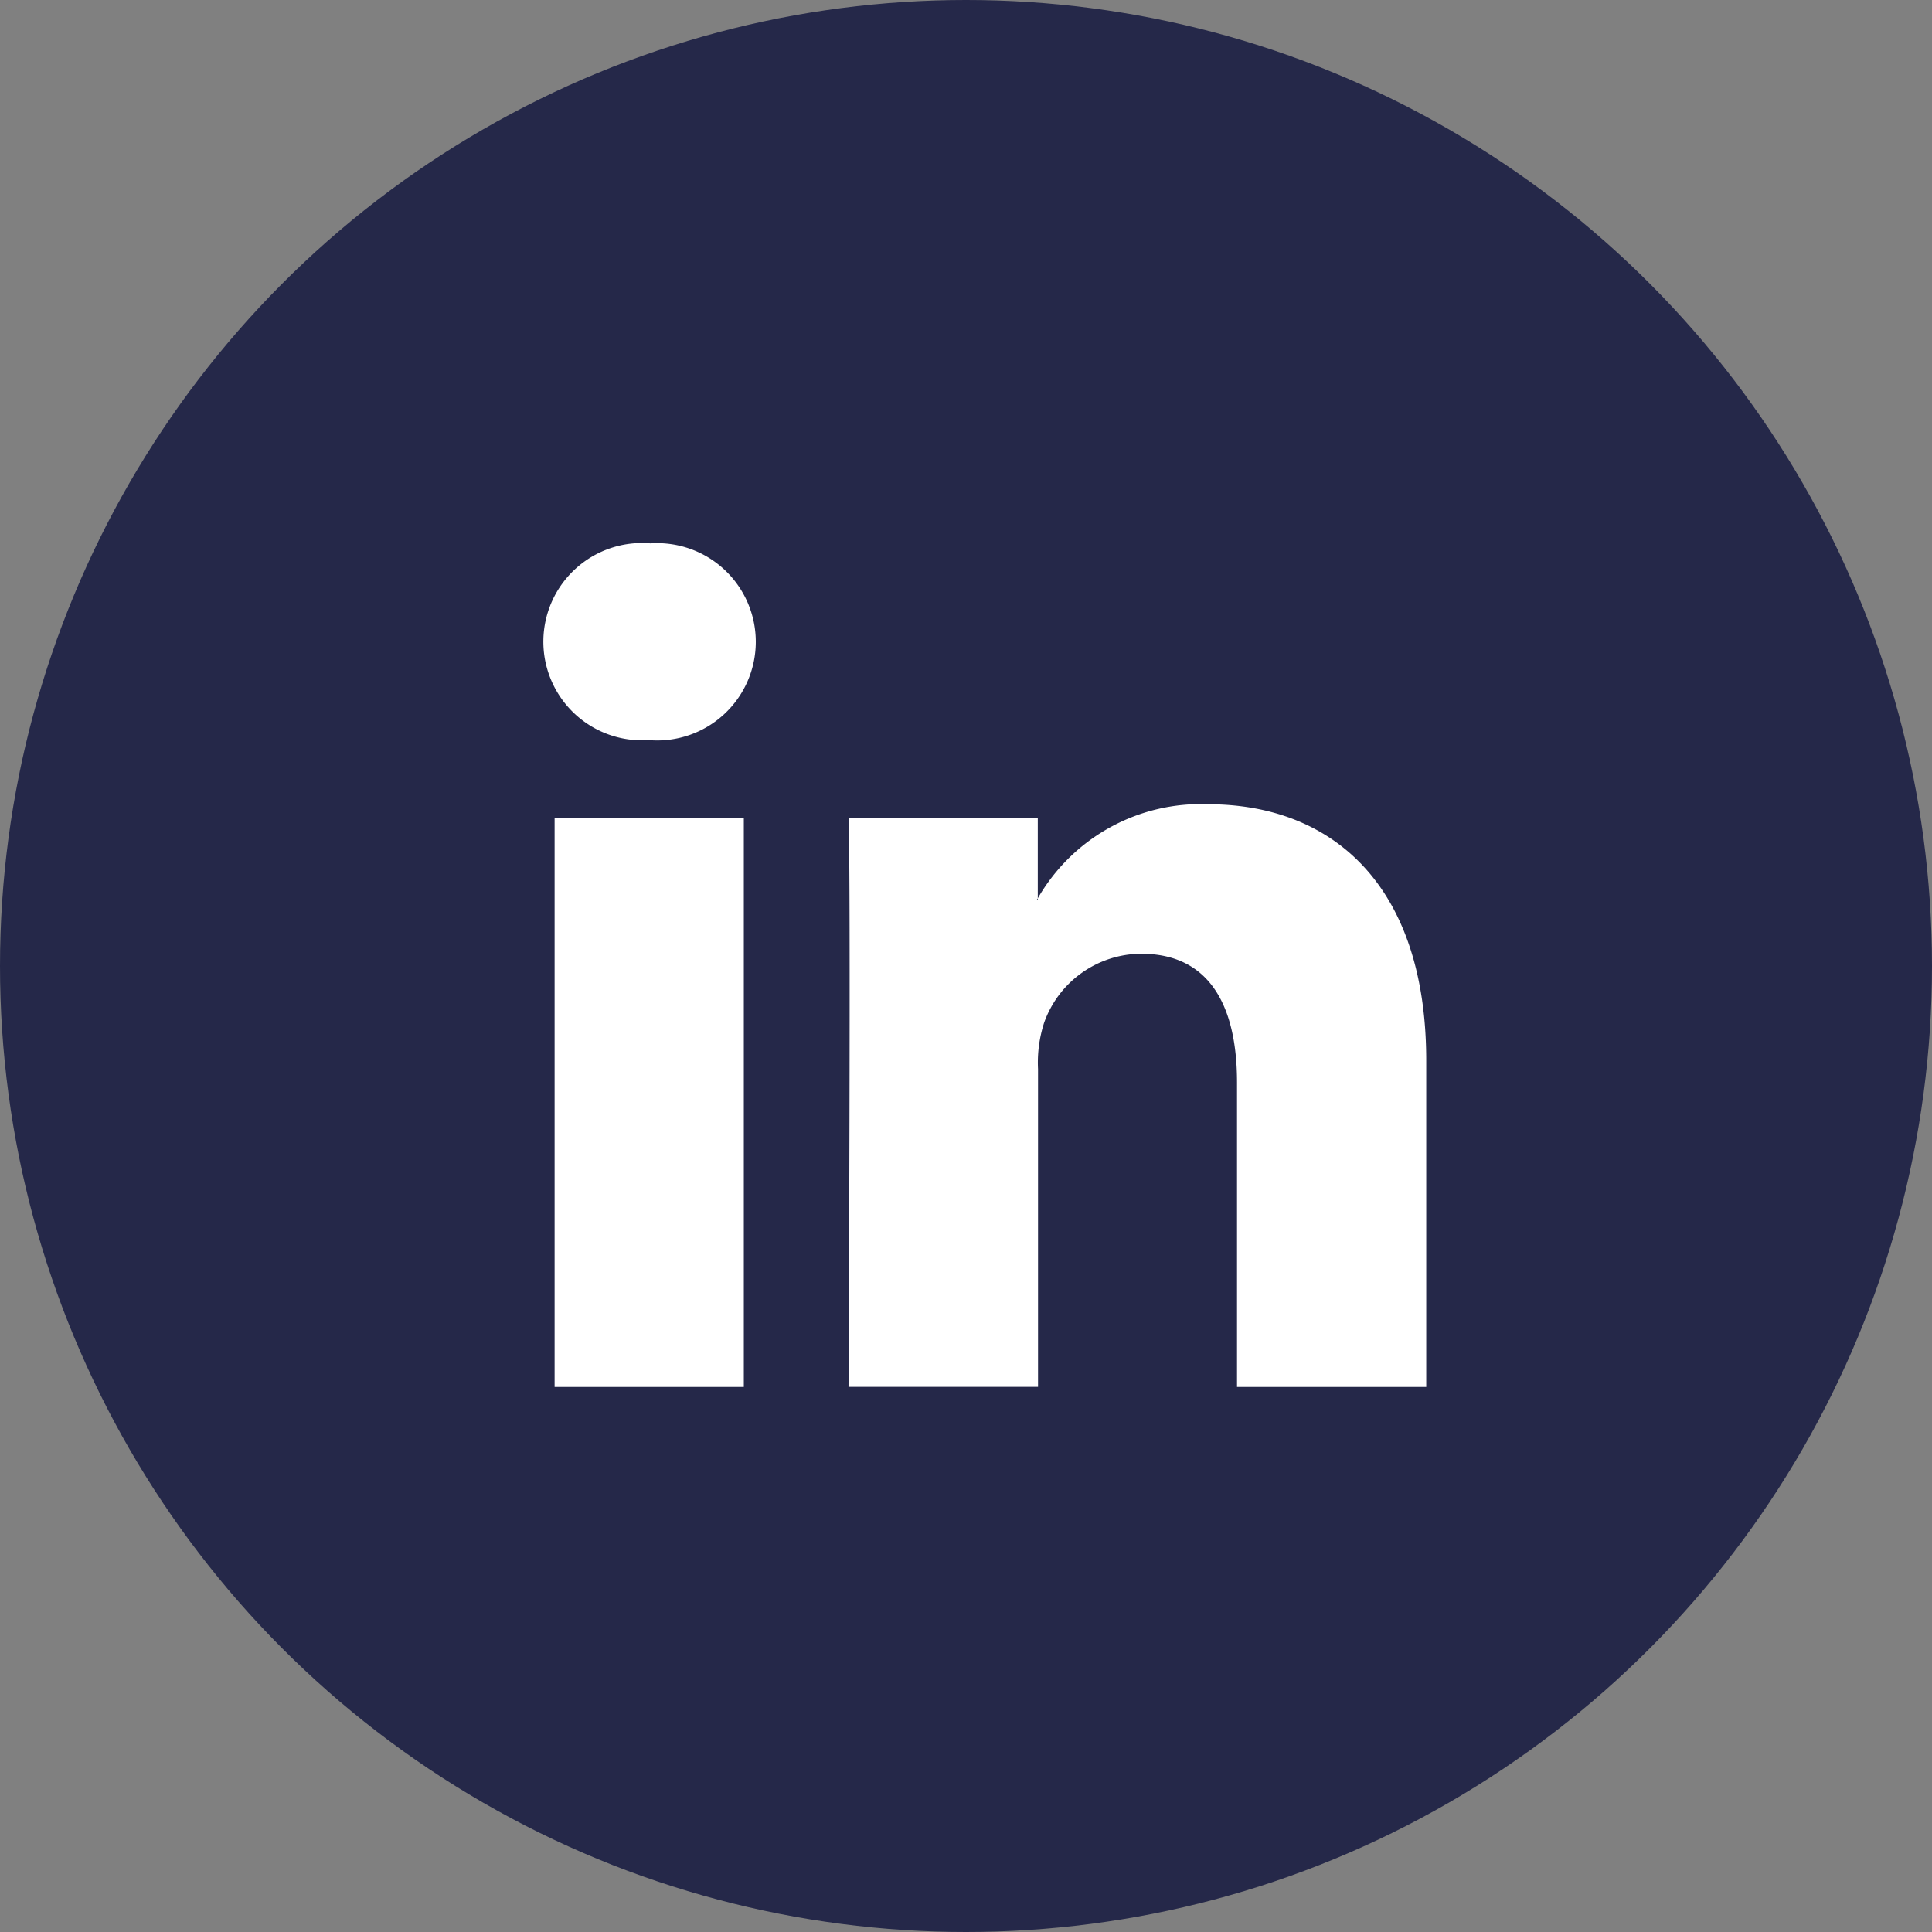 <svg xmlns="http://www.w3.org/2000/svg" width="32" height="32" viewBox="0 0 32 32">
  <rect x="0" y="0" width="32" height="32" fill="#808080" stroke="none"/>
  <g id="Group_3905" data-name="Group 3905" transform="translate(-1471 -702.48)">
    <circle id="Ellipse_9" data-name="Ellipse 9" cx="16" cy="16" r="16" transform="translate(1471 702.48)" fill="#252849"/>
    <g id="linkedin-white" transform="translate(1480 701.922)">
      <g id="Group_3793" data-name="Group 3793" transform="translate(0 9.558)">
        <path id="LinkedIn" d="M14.623,18.125v5.406H11.489V18.487c0-1.267-.453-2.132-1.588-2.132A1.715,1.715,0,0,0,8.293,17.5a2.145,2.145,0,0,0-.1.764v5.265H5.054s.042-8.543,0-9.428H8.189v1.336l-.021.03h.021v-.03a3.113,3.113,0,0,1,2.825-1.558C13.077,13.881,14.623,15.229,14.623,18.125ZM1.774,9.558a1.634,1.634,0,1,0-.042,3.259h.021a1.634,1.634,0,1,0,.021-3.259ZM.186,23.531H3.32V14.1H.186Z" transform="translate(0 -9.558)" fill="#fff"/>
      </g>
    </g>
  </g>
</svg>
